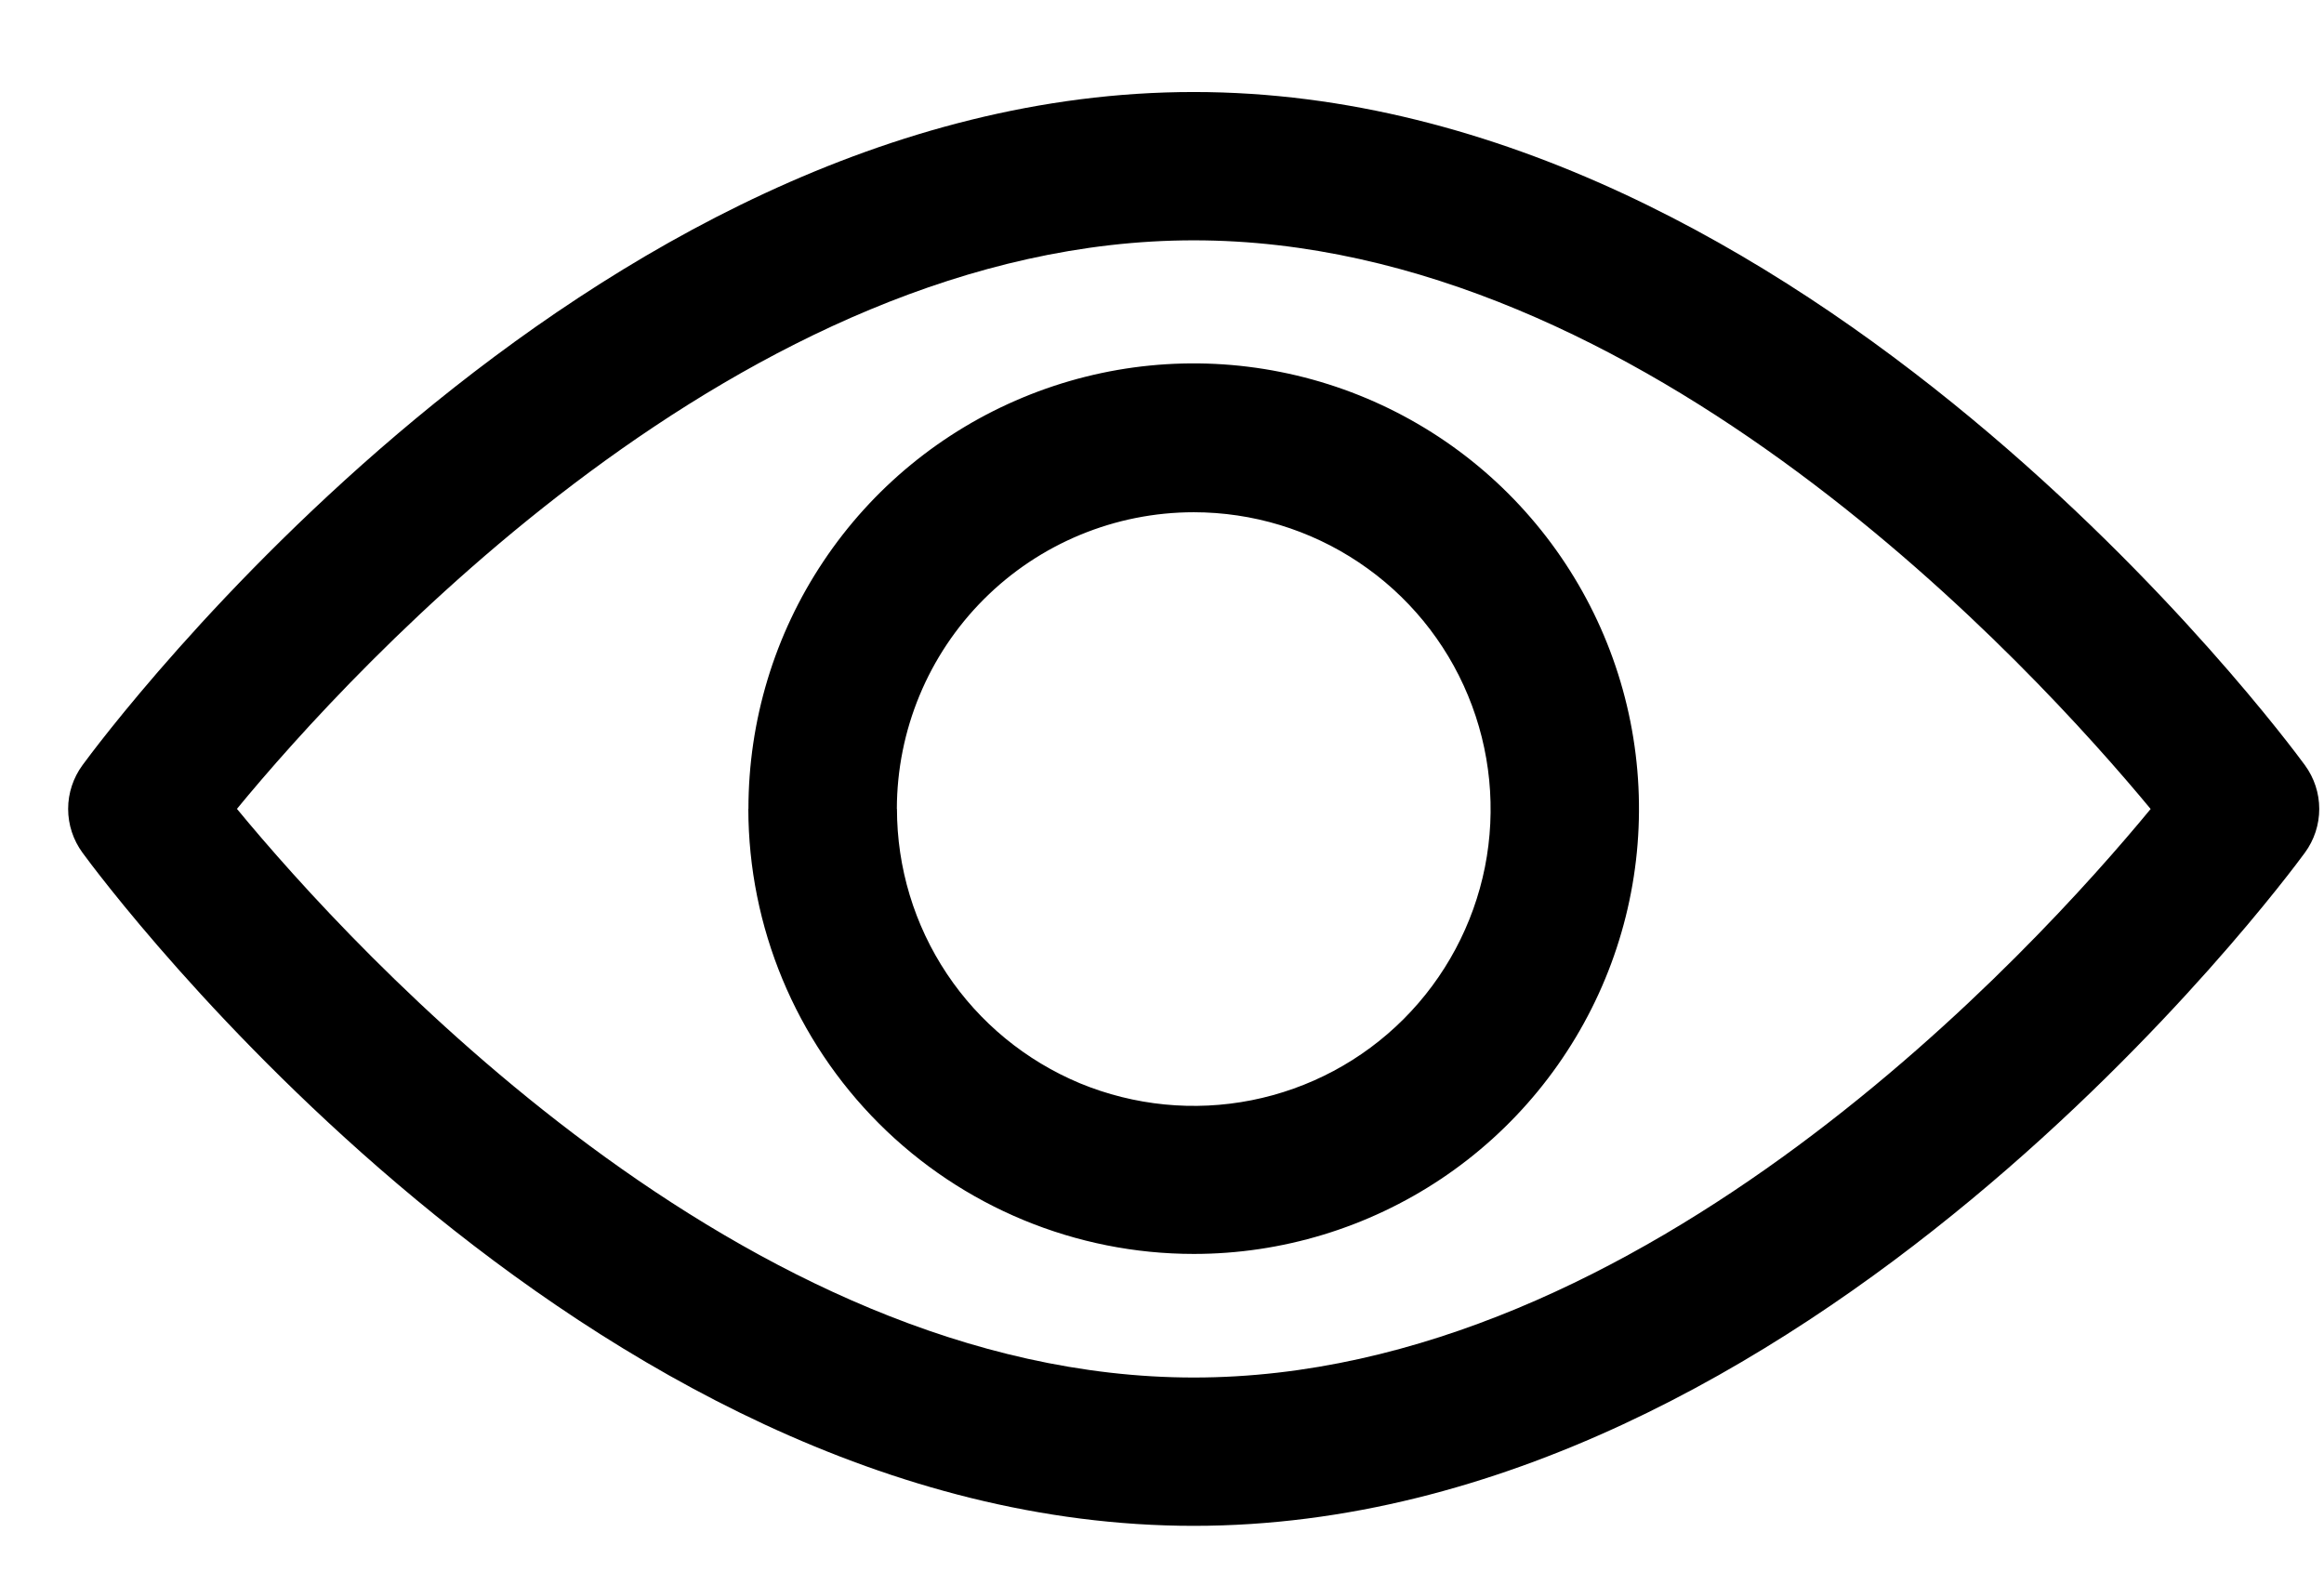 <svg width="22" height="15" viewBox="0 0 22 15" fill="none" xmlns="http://www.w3.org/2000/svg">
<path d="M0.781 8.072C0.693 7.952 0.645 7.807 0.645 7.657C0.645 7.508 0.693 7.363 0.781 7.243C0.971 6.983 5.507 0.871 11.3 0.871C17.093 0.871 21.629 6.983 21.819 7.243C21.907 7.363 21.955 7.508 21.955 7.657C21.955 7.807 21.907 7.952 21.819 8.072C21.629 8.332 17.093 14.444 11.3 14.444C5.507 14.444 0.971 8.333 0.781 8.072ZM2.243 7.657C3.337 8.983 7.033 13.04 11.301 13.04C15.569 13.04 19.265 8.985 20.359 7.658C19.259 6.331 15.568 2.275 11.301 2.275C7.034 2.275 3.335 6.33 2.242 7.658L2.243 7.657ZM7.085 7.657C7.085 6.823 7.331 6.008 7.794 5.315C8.257 4.621 8.915 4.081 9.685 3.762C10.456 3.442 11.303 3.358 12.121 3.521C12.938 3.683 13.69 4.084 14.279 4.673C14.869 5.263 15.271 6.014 15.434 6.831C15.597 7.649 15.514 8.497 15.195 9.267C14.876 10.037 14.336 10.696 13.643 11.159C12.95 11.622 12.135 11.87 11.301 11.87C10.184 11.87 9.112 11.426 8.321 10.636C7.531 9.846 7.086 8.775 7.084 7.658L7.085 7.657ZM8.491 7.657C8.491 8.213 8.655 8.756 8.964 9.219C9.272 9.681 9.711 10.041 10.224 10.255C10.738 10.467 11.303 10.523 11.848 10.415C12.393 10.307 12.894 10.04 13.287 9.647C13.68 9.254 13.948 8.753 14.057 8.208C14.165 7.663 14.11 7.098 13.897 6.584C13.685 6.071 13.325 5.632 12.862 5.323C12.4 5.014 11.857 4.849 11.301 4.849C10.556 4.849 9.841 5.145 9.314 5.672C8.787 6.199 8.491 6.913 8.49 7.658L8.491 7.657Z" fill="black"/>
</svg>
